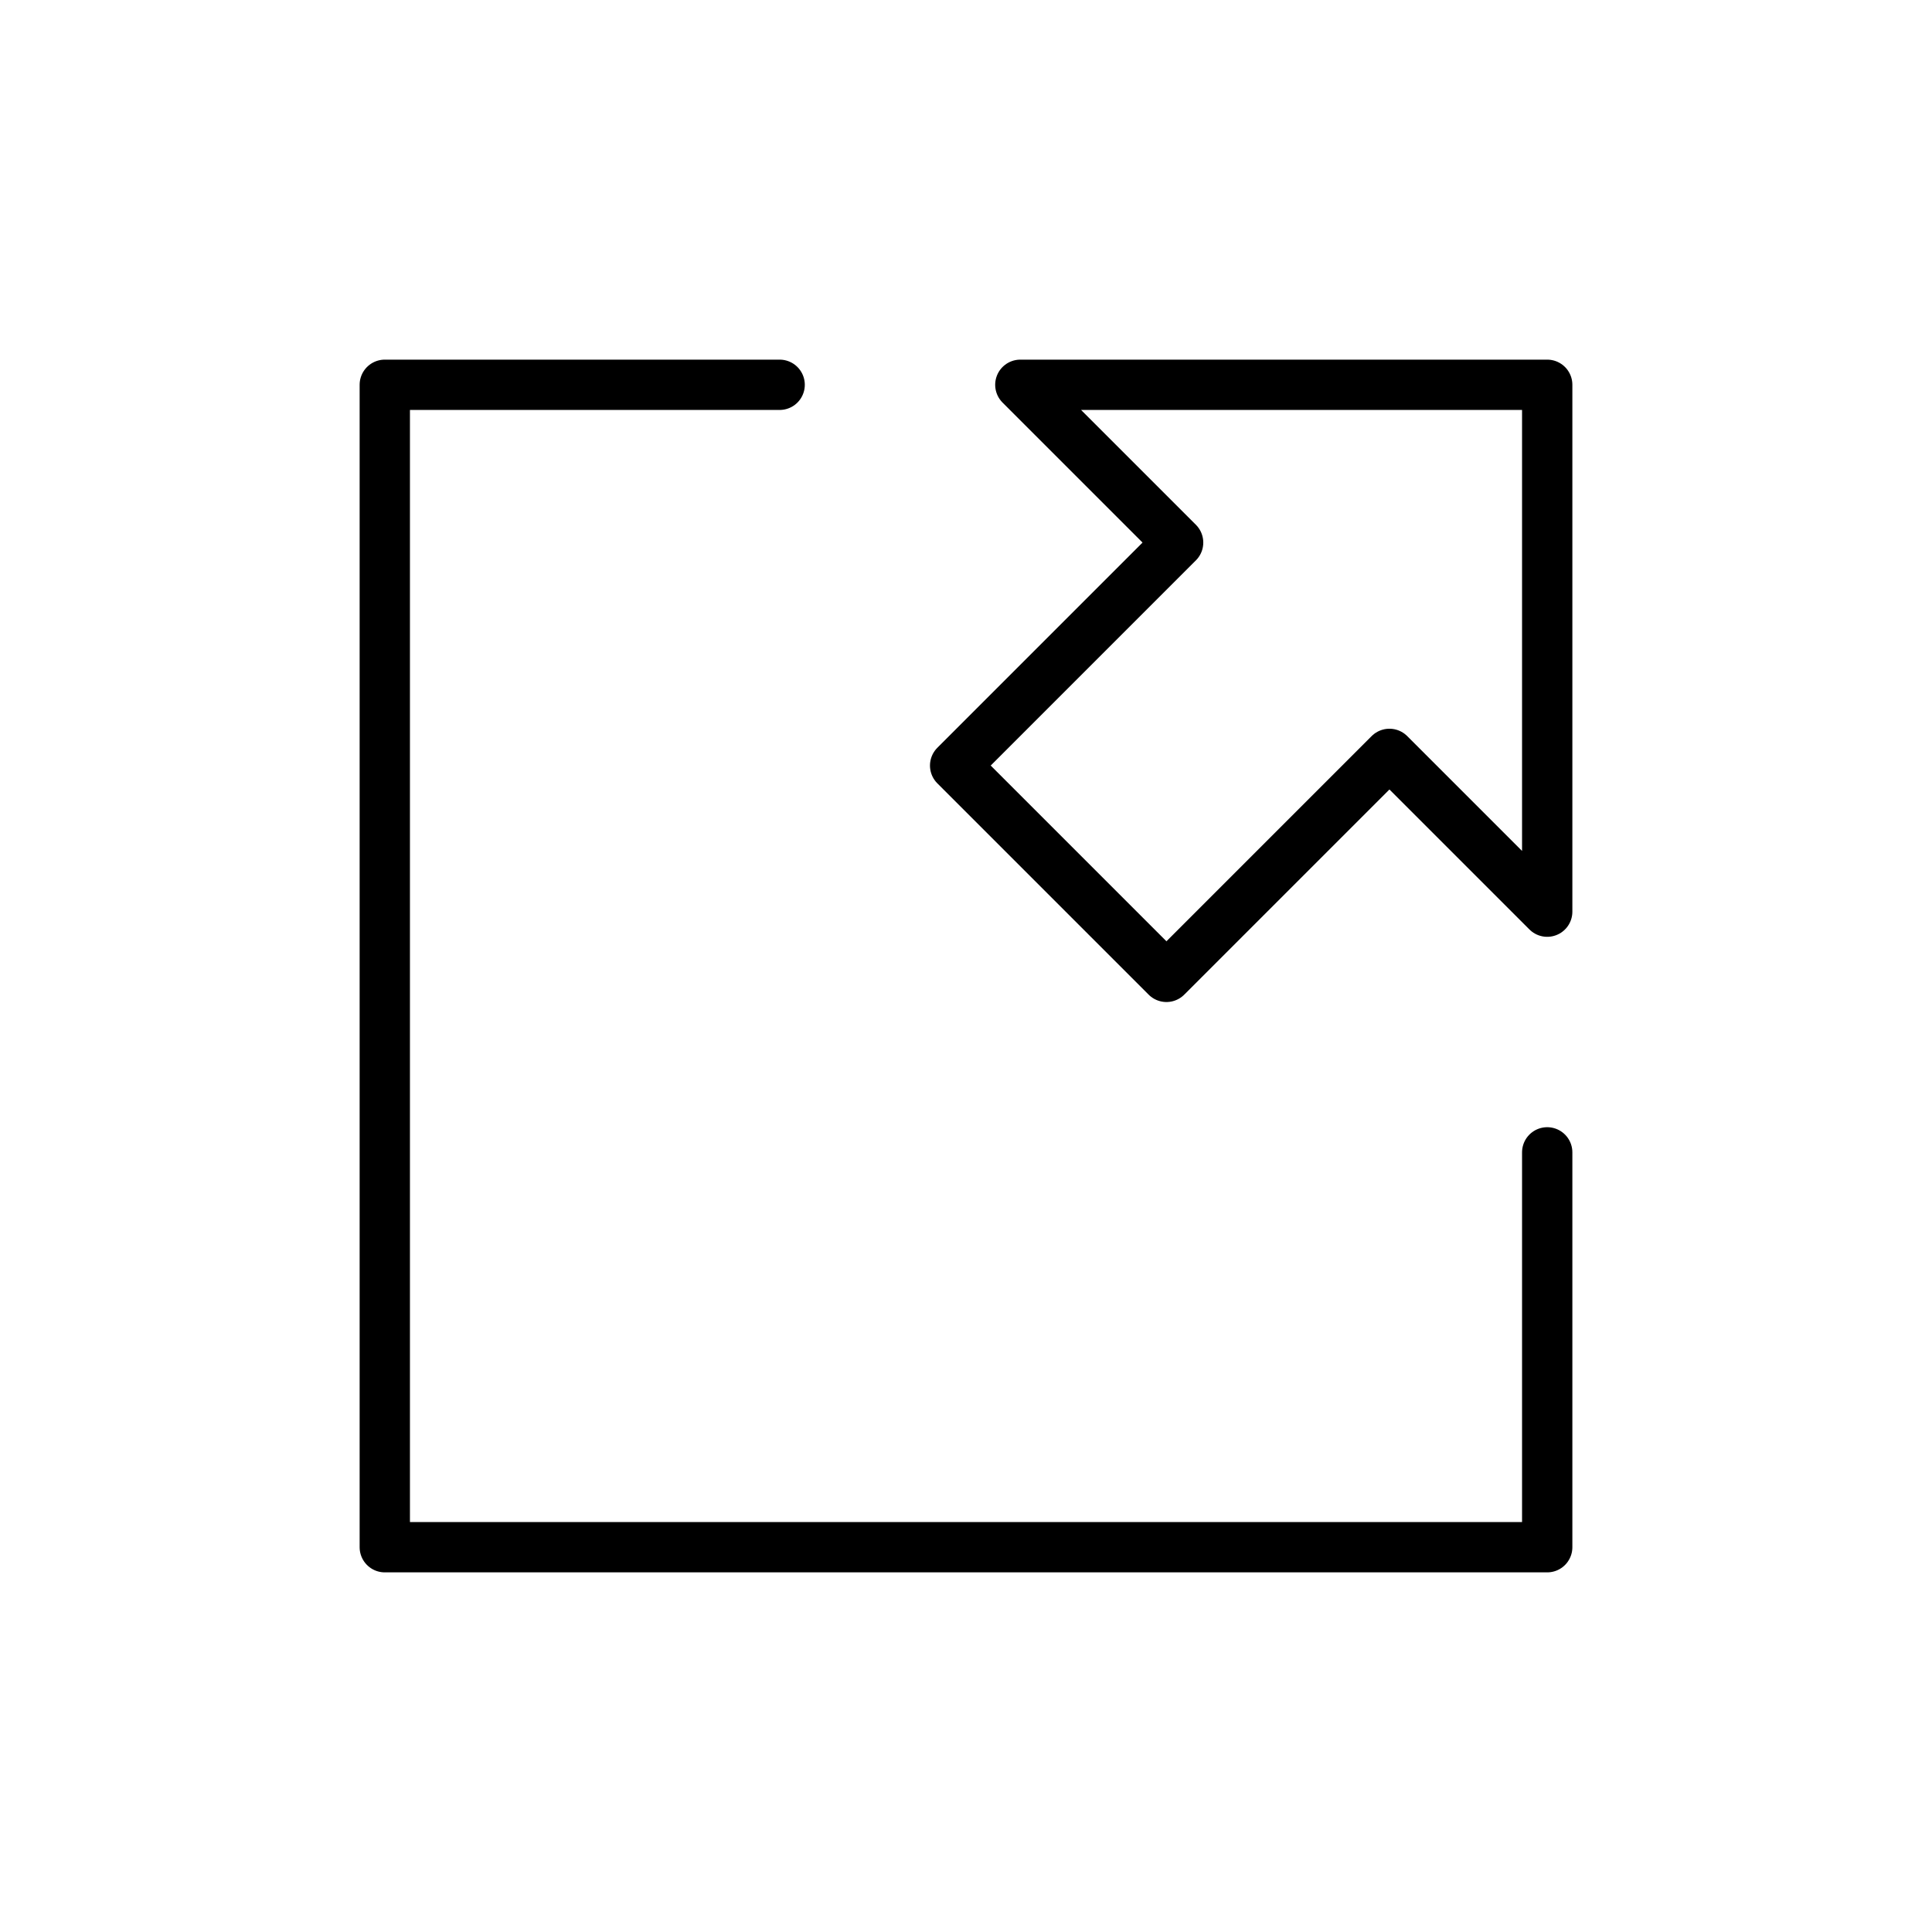 <svg width="48" height="48" viewBox="0 0 48 48" fill="none" xmlns="http://www.w3.org/2000/svg">
<path d="M38.44 28.63V38.44H9.56V9.56H19.37" stroke="black" stroke-width="1.25" stroke-linecap="round" stroke-linejoin="round"/>
<path d="M25.35 9.56L29.27 13.48L23.73 19.02L28.98 24.27L34.52 18.73L38.44 22.65V9.56H25.35Z" stroke="black" stroke-width="1.25" stroke-linecap="round" stroke-linejoin="round"/>
</svg>
